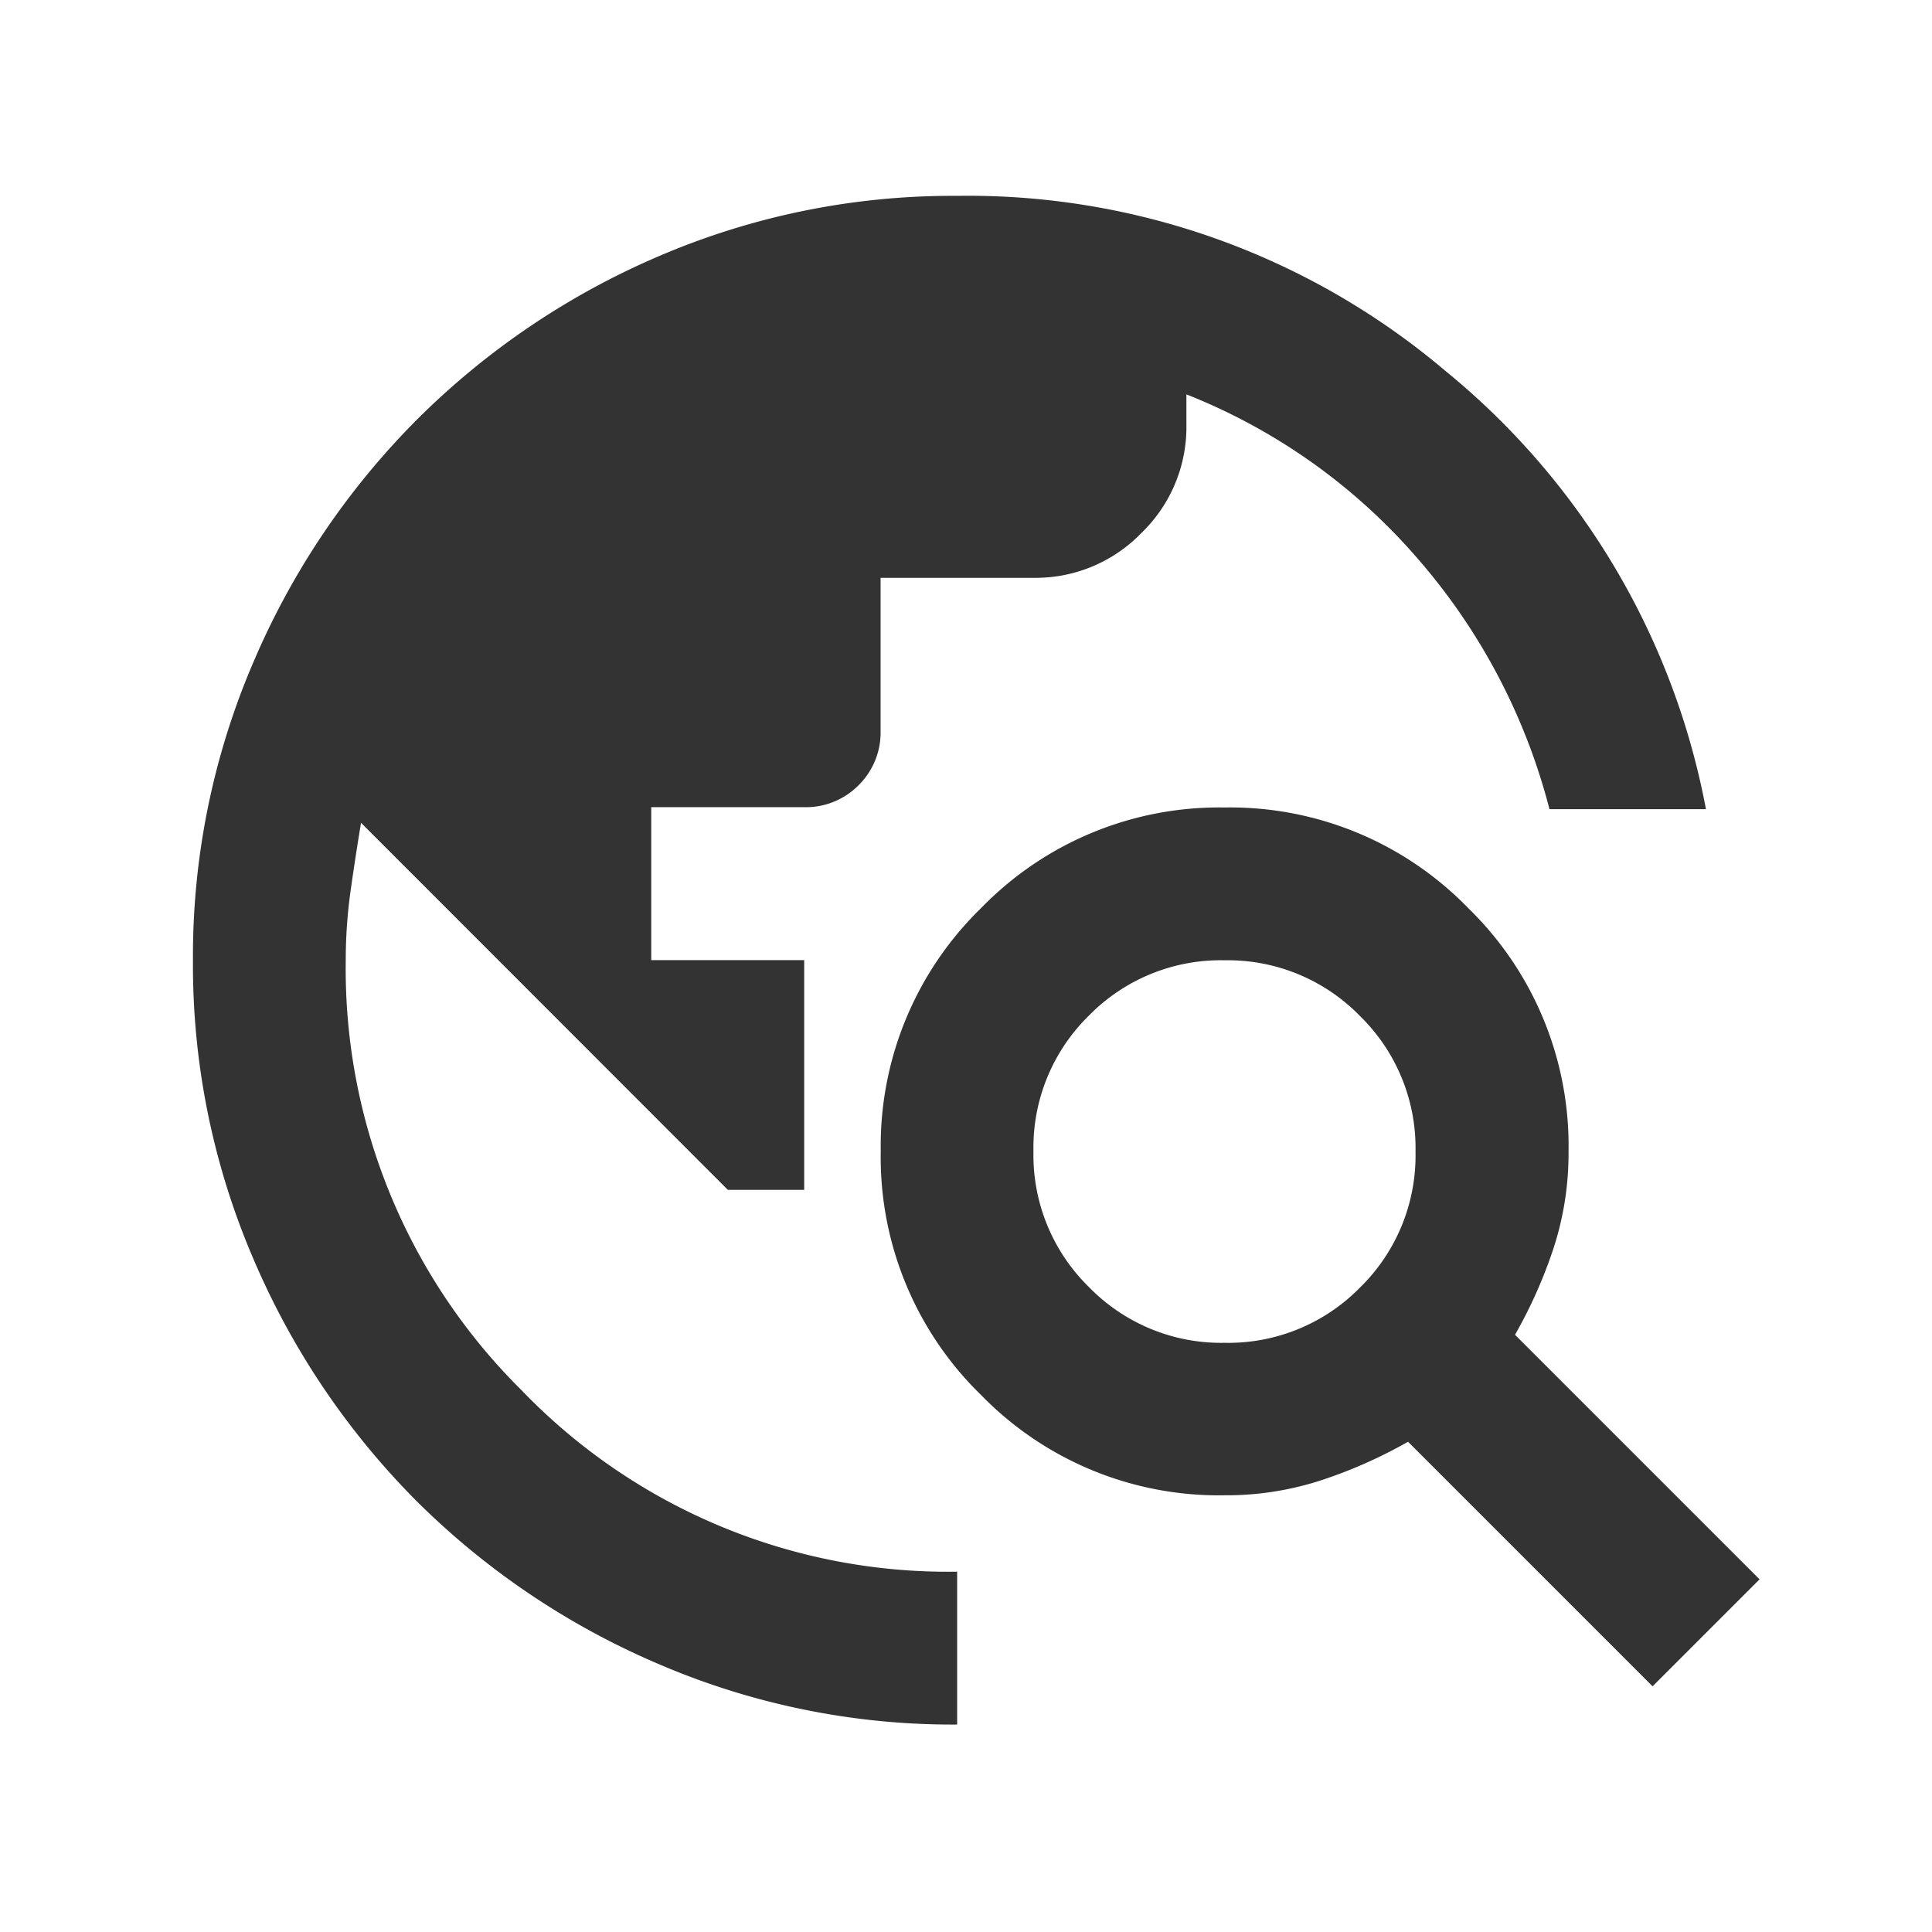 <svg xmlns="http://www.w3.org/2000/svg" width="24" height="24" viewBox="0 0 24 24">
  <g id="Group_280" data-name="Group 280" transform="translate(-520 -266)">
    <g id="Group_3" data-name="Group 3" transform="translate(-1.475 -2.634)">
      <path id="travel_explore_FILL0_wght400_GRAD0_opsz24" d="M11.079,1.542a9.244,9.244,0,0,1-3.7-.748A9.587,9.587,0,0,1,4.363-1.235,9.587,9.587,0,0,1,2.334-4.249a9.244,9.244,0,0,1-.748-3.7,9.244,9.244,0,0,1,.748-3.7,9.587,9.587,0,0,1,2.029-3.014A9.587,9.587,0,0,1,7.377-16.7a9.244,9.244,0,0,1,3.7-.748,9.17,9.17,0,0,1,6.064,2.172,9.218,9.218,0,0,1,3.24,5.447H18.437a7.637,7.637,0,0,0-1.626-3.1,7.386,7.386,0,0,0-2.884-2.053v.38a1.828,1.828,0,0,1-.558,1.341,1.828,1.828,0,0,1-1.341.558h-1.9v1.9a.919.919,0,0,1-.273.676.919.919,0,0,1-.676.273h-1.9v1.9h1.9V-5.1H8.231L3.674-9.66q-.071.427-.131.854a6.2,6.2,0,0,0-.059.854,7.365,7.365,0,0,0,2.183,5.34A7.349,7.349,0,0,0,11.079-.357Zm8.639-.475L16.68-1.971a5.918,5.918,0,0,1-1.068.475,3.8,3.8,0,0,1-1.21.19,4.12,4.12,0,0,1-3.026-1.246A4.12,4.12,0,0,1,10.13-5.578,4.12,4.12,0,0,1,11.376-8.6,4.12,4.12,0,0,1,14.4-9.85,4.12,4.12,0,0,1,17.428-8.6a4.12,4.12,0,0,1,1.246,3.026,3.8,3.8,0,0,1-.19,1.21A5.918,5.918,0,0,1,18.009-3.3L21.047-.262ZM14.4-3.2a2.292,2.292,0,0,0,1.685-.688,2.292,2.292,0,0,0,.688-1.685,2.292,2.292,0,0,0-.688-1.685A2.292,2.292,0,0,0,14.4-7.952a2.292,2.292,0,0,0-1.685.688,2.292,2.292,0,0,0-.688,1.685,2.292,2.292,0,0,0,.688,1.685A2.292,2.292,0,0,0,14.4-3.2Z" transform="translate(522.286 288.515)" fill="#333"/>
    </g>
    <rect id="Rectangle_14" data-name="Rectangle 14" width="24" height="24" transform="translate(520 266)" fill="none"/>
  </g>
</svg>
